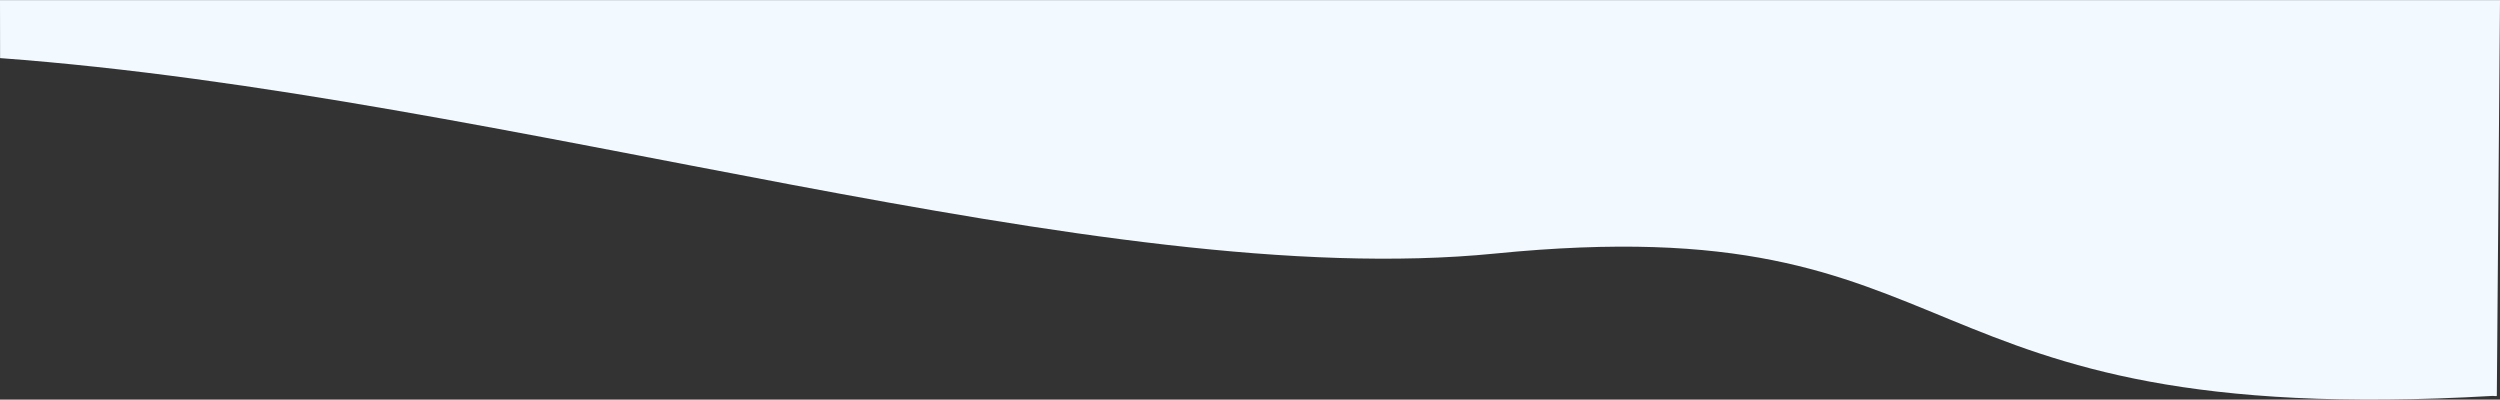 <?xml version="1.0" encoding="UTF-8"?> <!-- Creator: CorelDRAW 2017 --> <svg xmlns="http://www.w3.org/2000/svg" xmlns:xlink="http://www.w3.org/1999/xlink" xml:space="preserve" width="1920px" height="307px" style="shape-rendering:geometricPrecision; text-rendering:geometricPrecision; image-rendering:optimizeQuality; fill-rule:evenodd; clip-rule:evenodd" viewBox="0 0 3303.349 527.883"><rect x="0" y="0" width="3303.349" height="527.883" fill="#333333" stroke="none"/> <defs> <style type="text/css"> <![CDATA[ .fil0 {fill:#F2F9FF} ]]> </style> </defs> <g id="Слой_x0020_1">  <path class="fil0" d="M3303.349 0l-3303.349 0 0.111 76.621c674.598,49.742 1454.581,310.038 1975.128,258.273 648.448,-64.484 516.319,234.503 1318.516,188.065 1.79,-0.103 5.381,0.889 5.391,-0.317l4.203 -522.642z"></path> </g> </svg> 